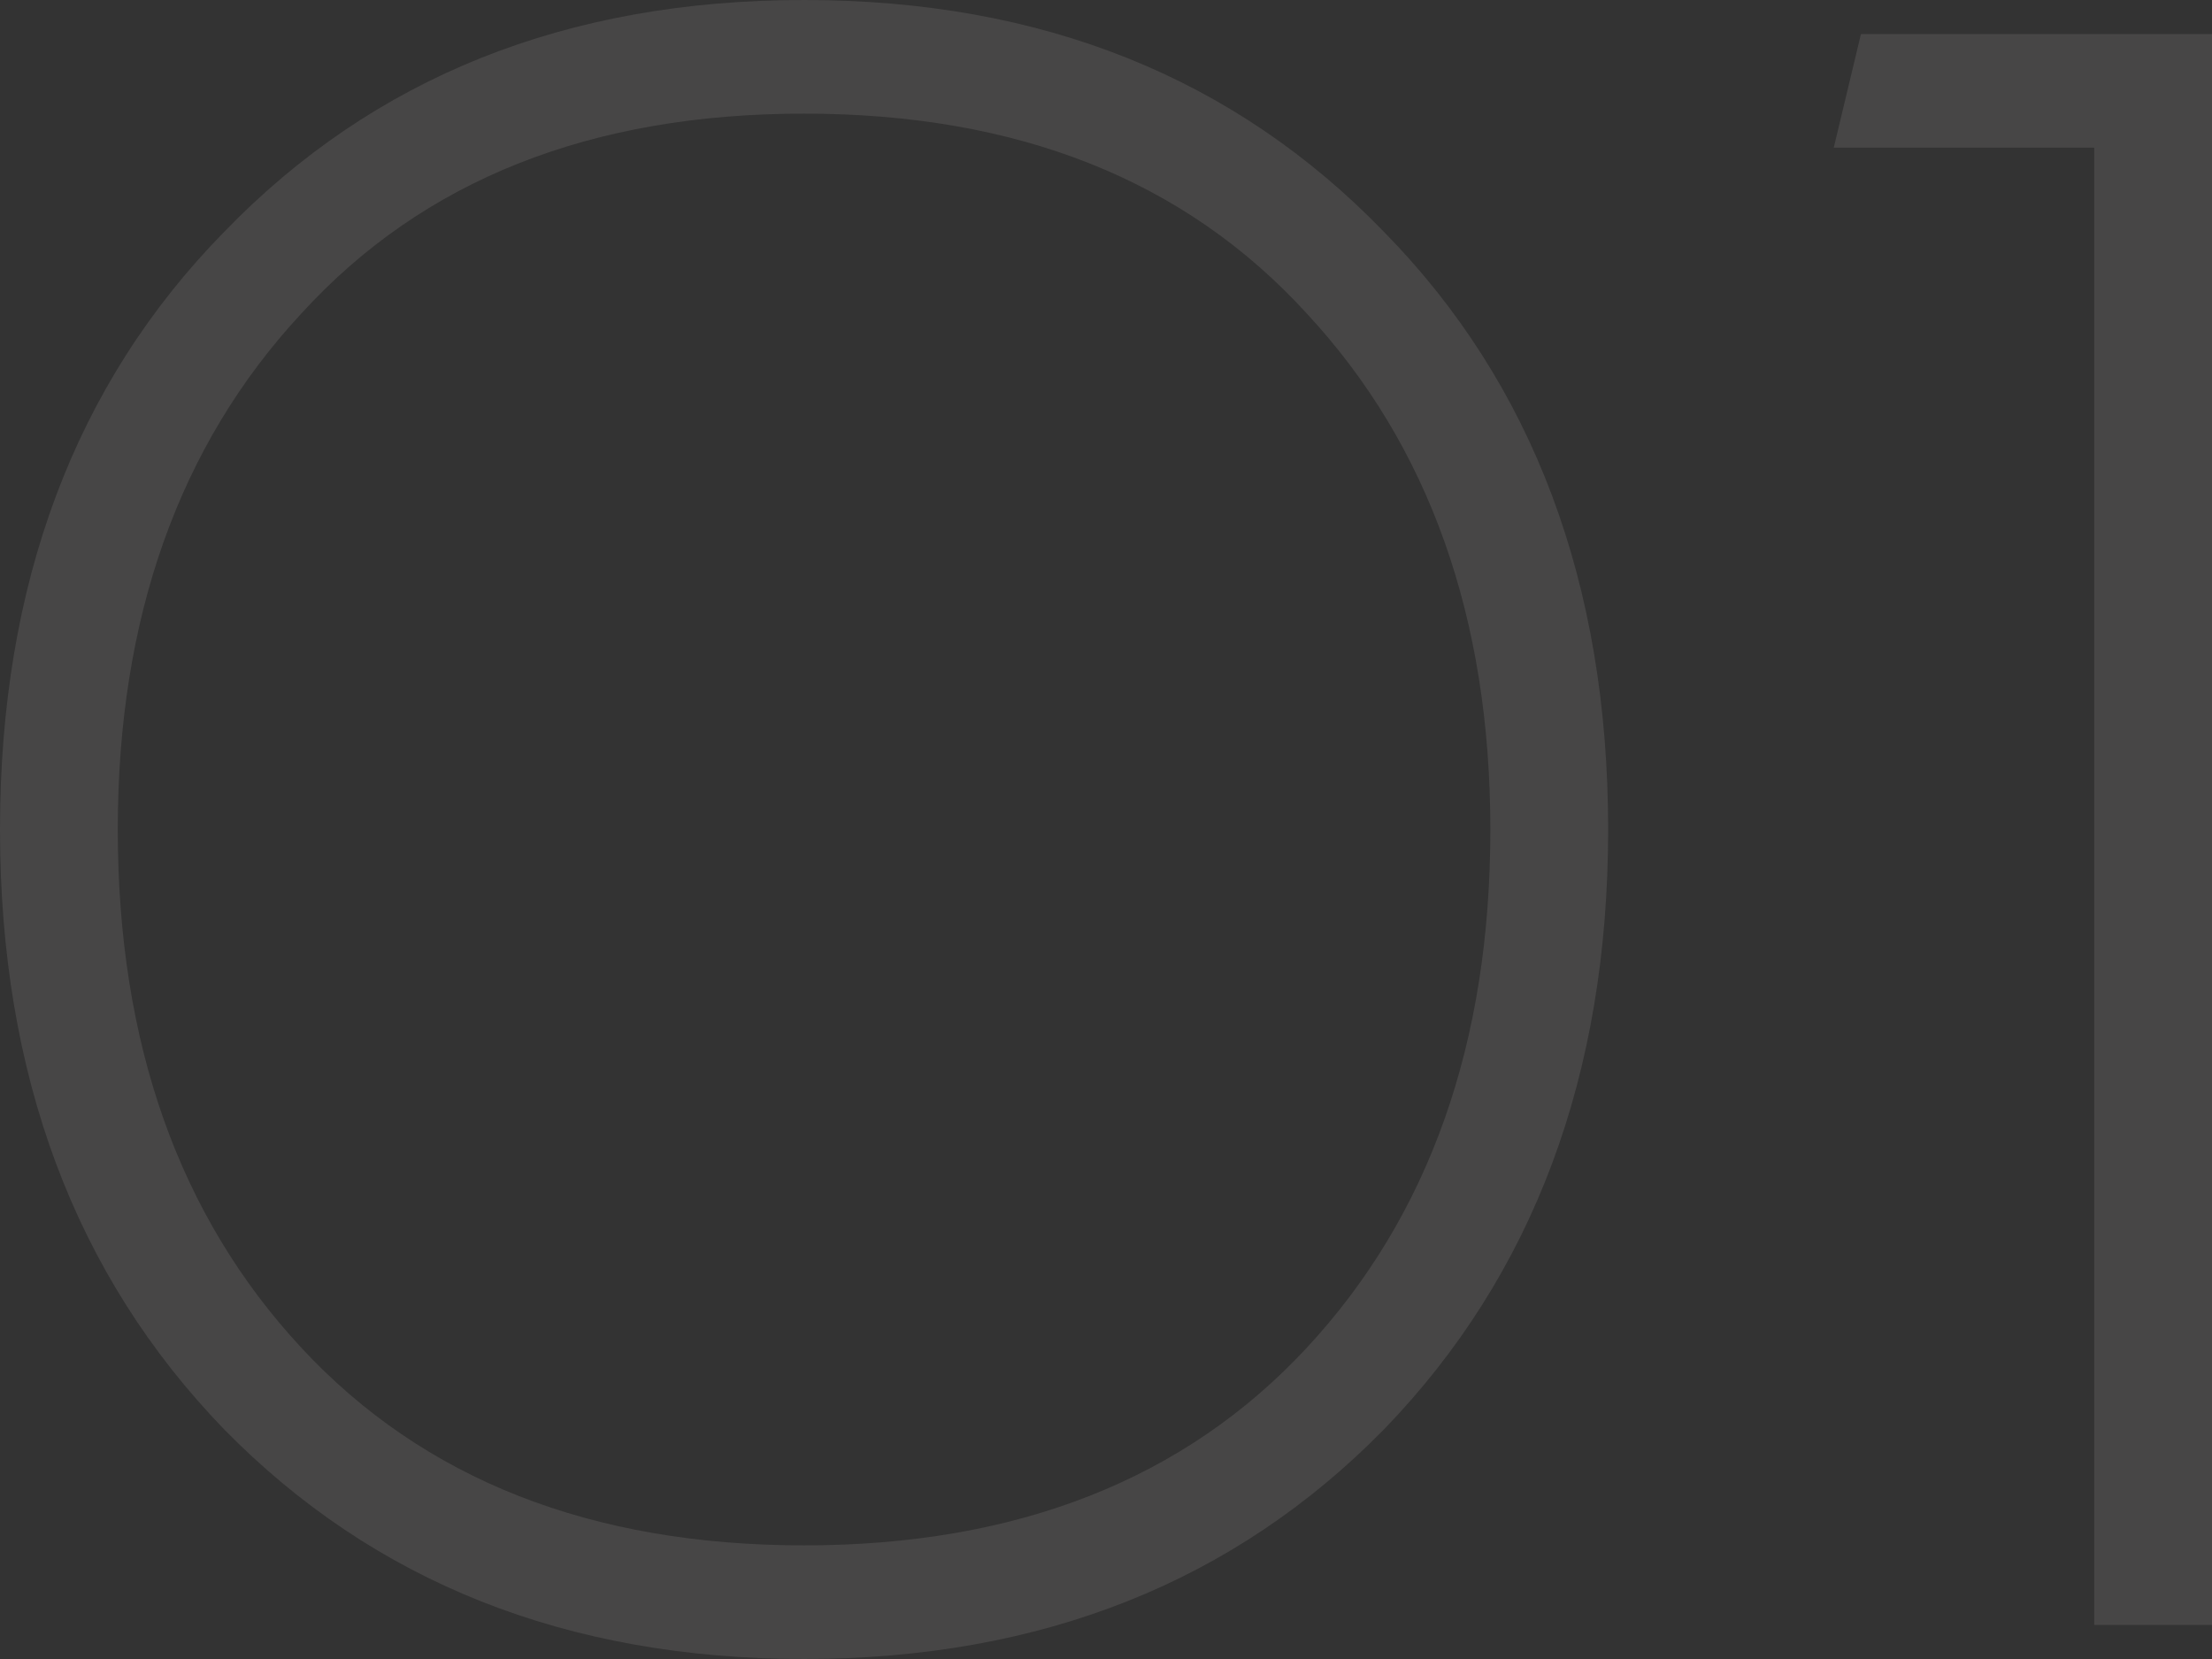 <?xml version="1.0" encoding="UTF-8"?> <svg xmlns="http://www.w3.org/2000/svg" width="120" height="90" viewBox="0 0 120 90" fill="none"><rect x="0" y="0" width="120" height="90" fill="#333333" stroke="none"/><path d="M75.076 77.548C66.966 85.808 56.522 90 43.62 90C30.718 90 20.274 85.808 12.165 77.548C4.055 69.164 0 58.315 0 45C0 31.685 4.055 20.836 12.165 12.575C20.274 4.192 30.718 0 43.62 0C56.522 0 66.966 4.192 75.076 12.575C83.186 20.836 87.241 31.685 87.241 45C87.241 58.315 83.186 69.164 75.076 77.548ZM80.851 45C80.851 33.534 77.534 24.164 70.898 17.014C64.263 9.74 55.17 6.164 43.62 6.164C32.07 6.164 22.977 9.74 16.342 17.014C9.707 24.164 6.389 33.534 6.389 45C6.389 56.589 9.707 65.959 16.342 73.11C22.977 80.26 32.07 83.836 43.62 83.836C55.17 83.836 64.263 80.26 70.898 73.11C77.534 65.959 80.851 56.589 80.851 45Z" fill="#FBF7F4" fill-opacity="0.1"></path><path d="M120 1.849V88.151H113.611V8.014H99.48L100.955 1.849H120Z" fill="#FBF7F4" fill-opacity="0.1"></path></svg> 